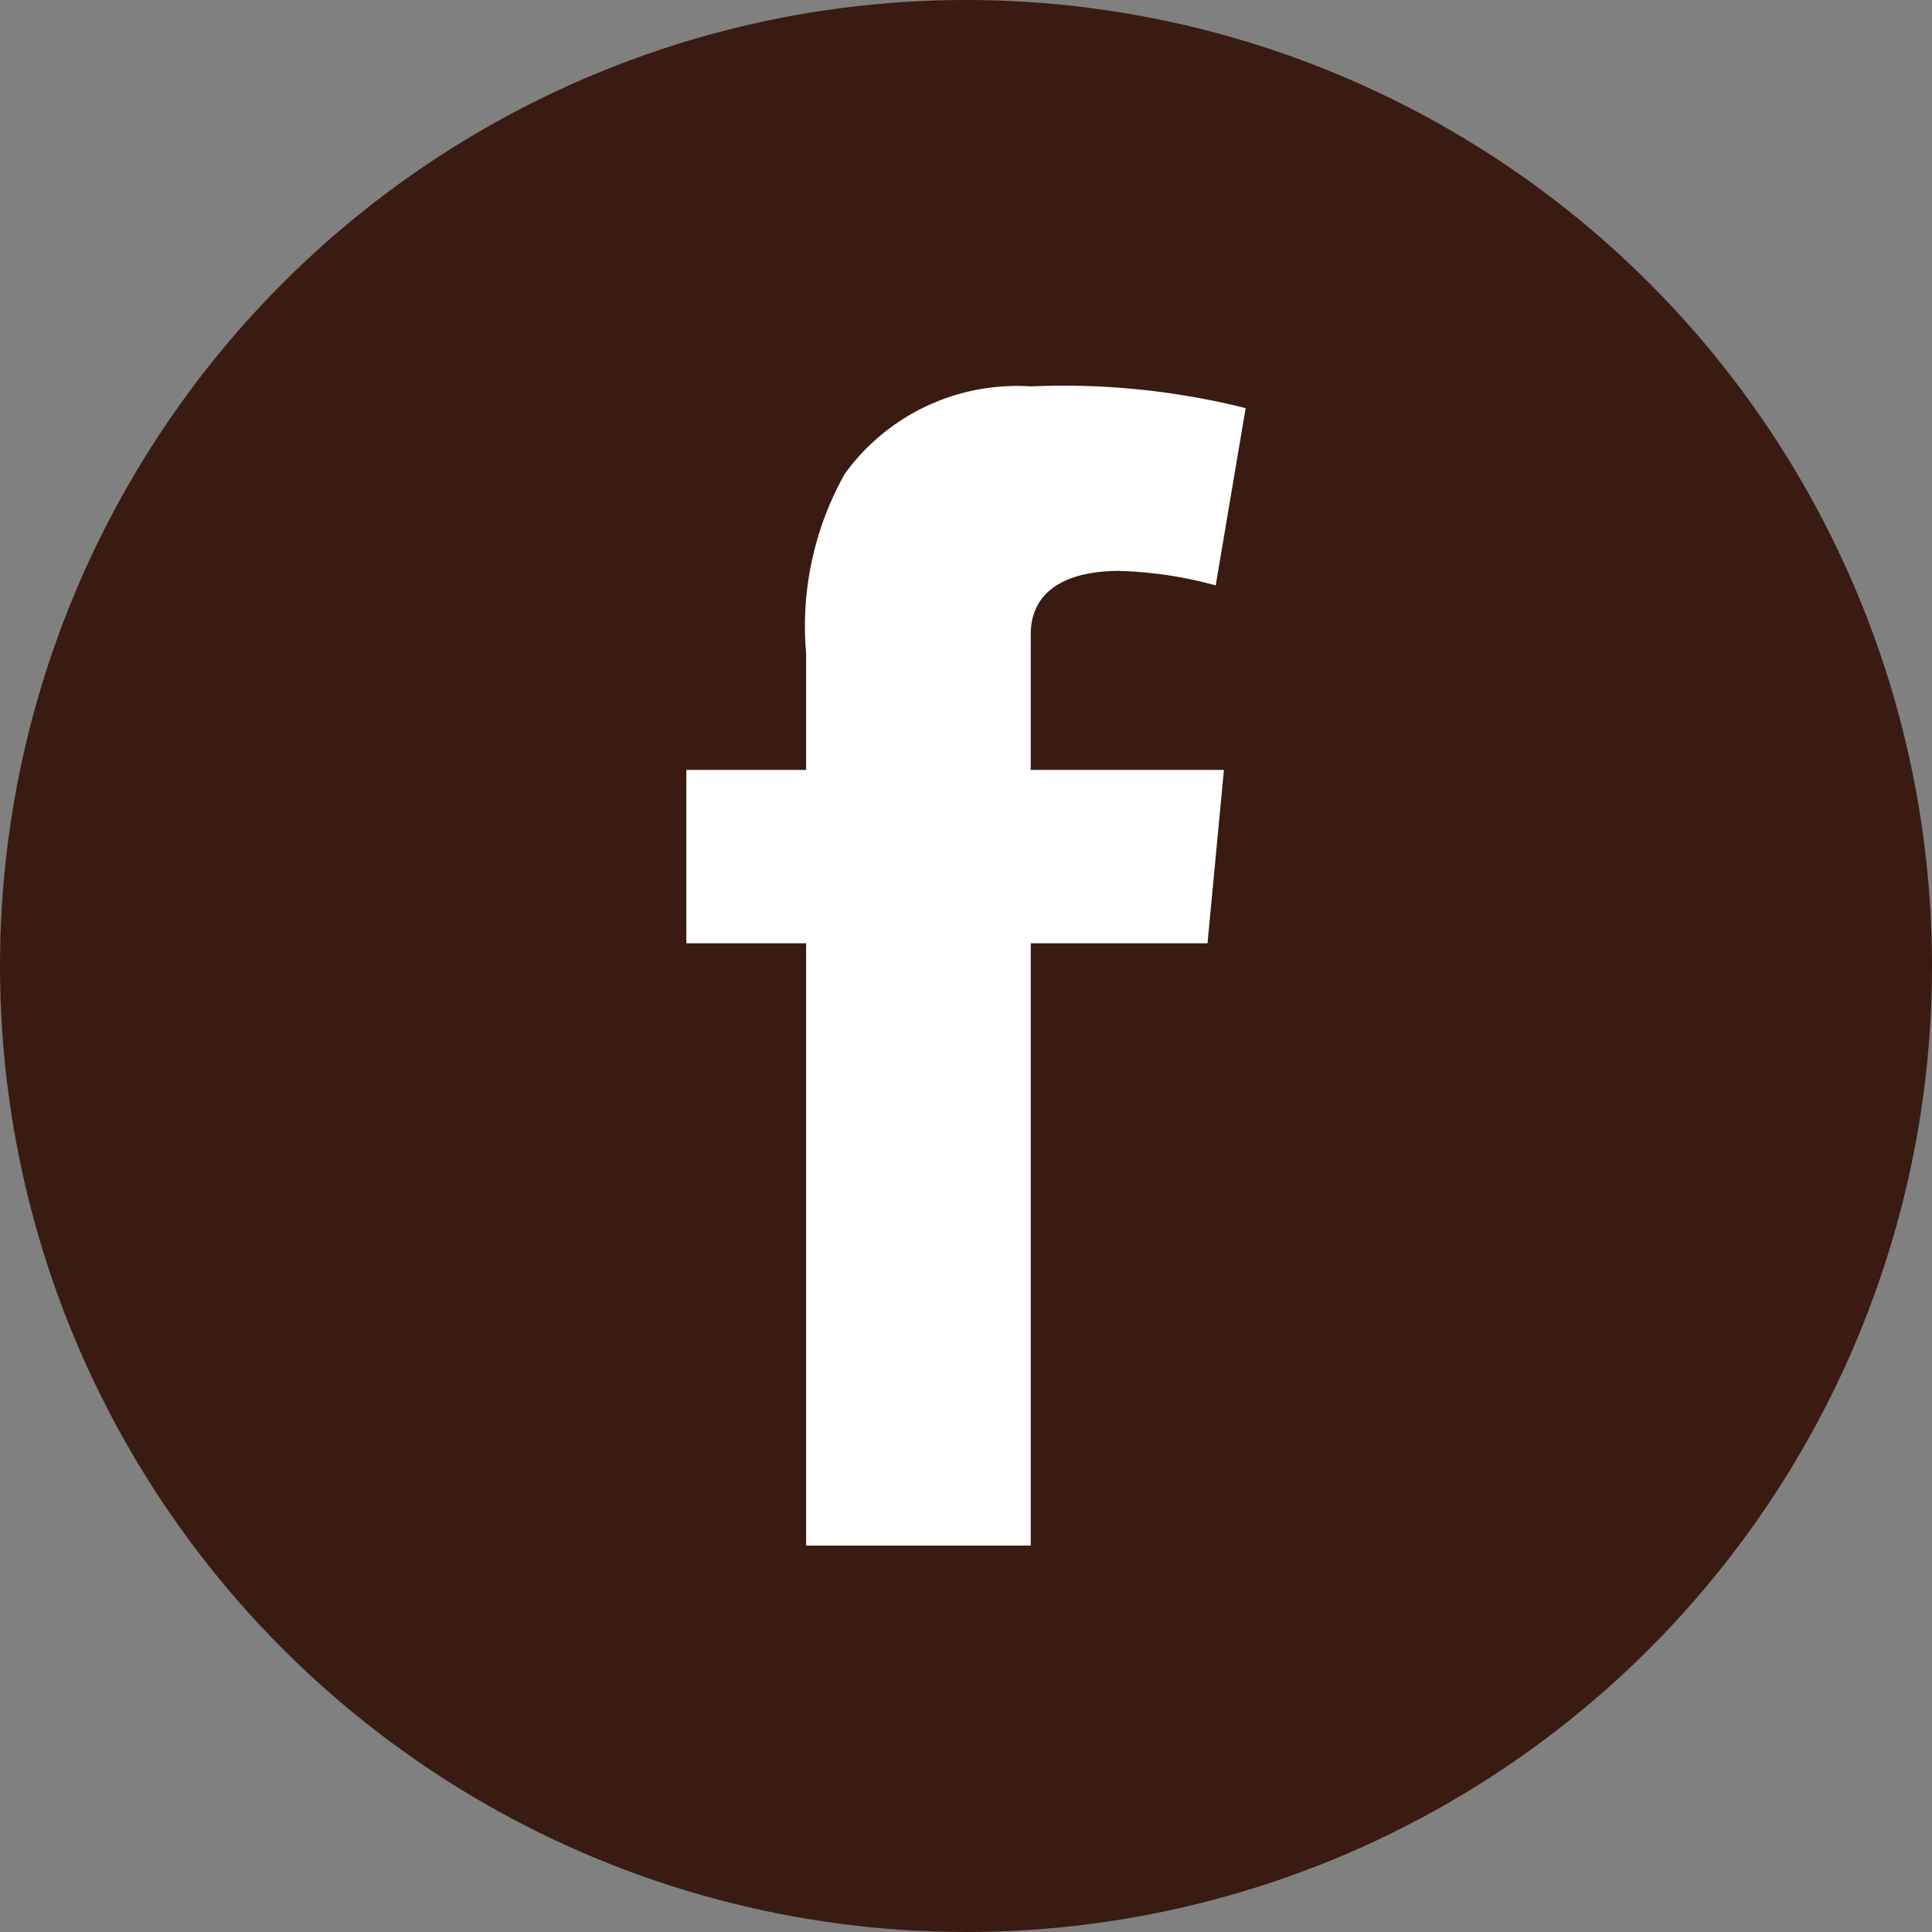 <svg id="レイヤー_1" data-name="レイヤー 1" xmlns="http://www.w3.org/2000/svg" width="40" height="40" viewBox="0 0 40 40"><rect x="0" y="0" width="40" height="40" fill="#808080" stroke="none"/><defs><style>.cls-1{fill:#391b11;}.cls-2{fill:none;}.cls-3{fill:#fff;}</style></defs><circle class="cls-1" cx="20" cy="20" r="20"/><rect class="cls-2" x="10" y="10" width="20" height="20"/><path class="cls-3" d="M14.21,15.94h2.48V13.53a6.45,6.45,0,0,1,.8-3.72A4.4,4.4,0,0,1,21.34,8a15.5,15.5,0,0,1,4.45.45l-.62,3.67a8.42,8.42,0,0,0-2-.3c-1,0-1.83.35-1.83,1.32v2.8h4L25,19.53H21.34V32H16.69V19.53H14.21Z"/></svg>